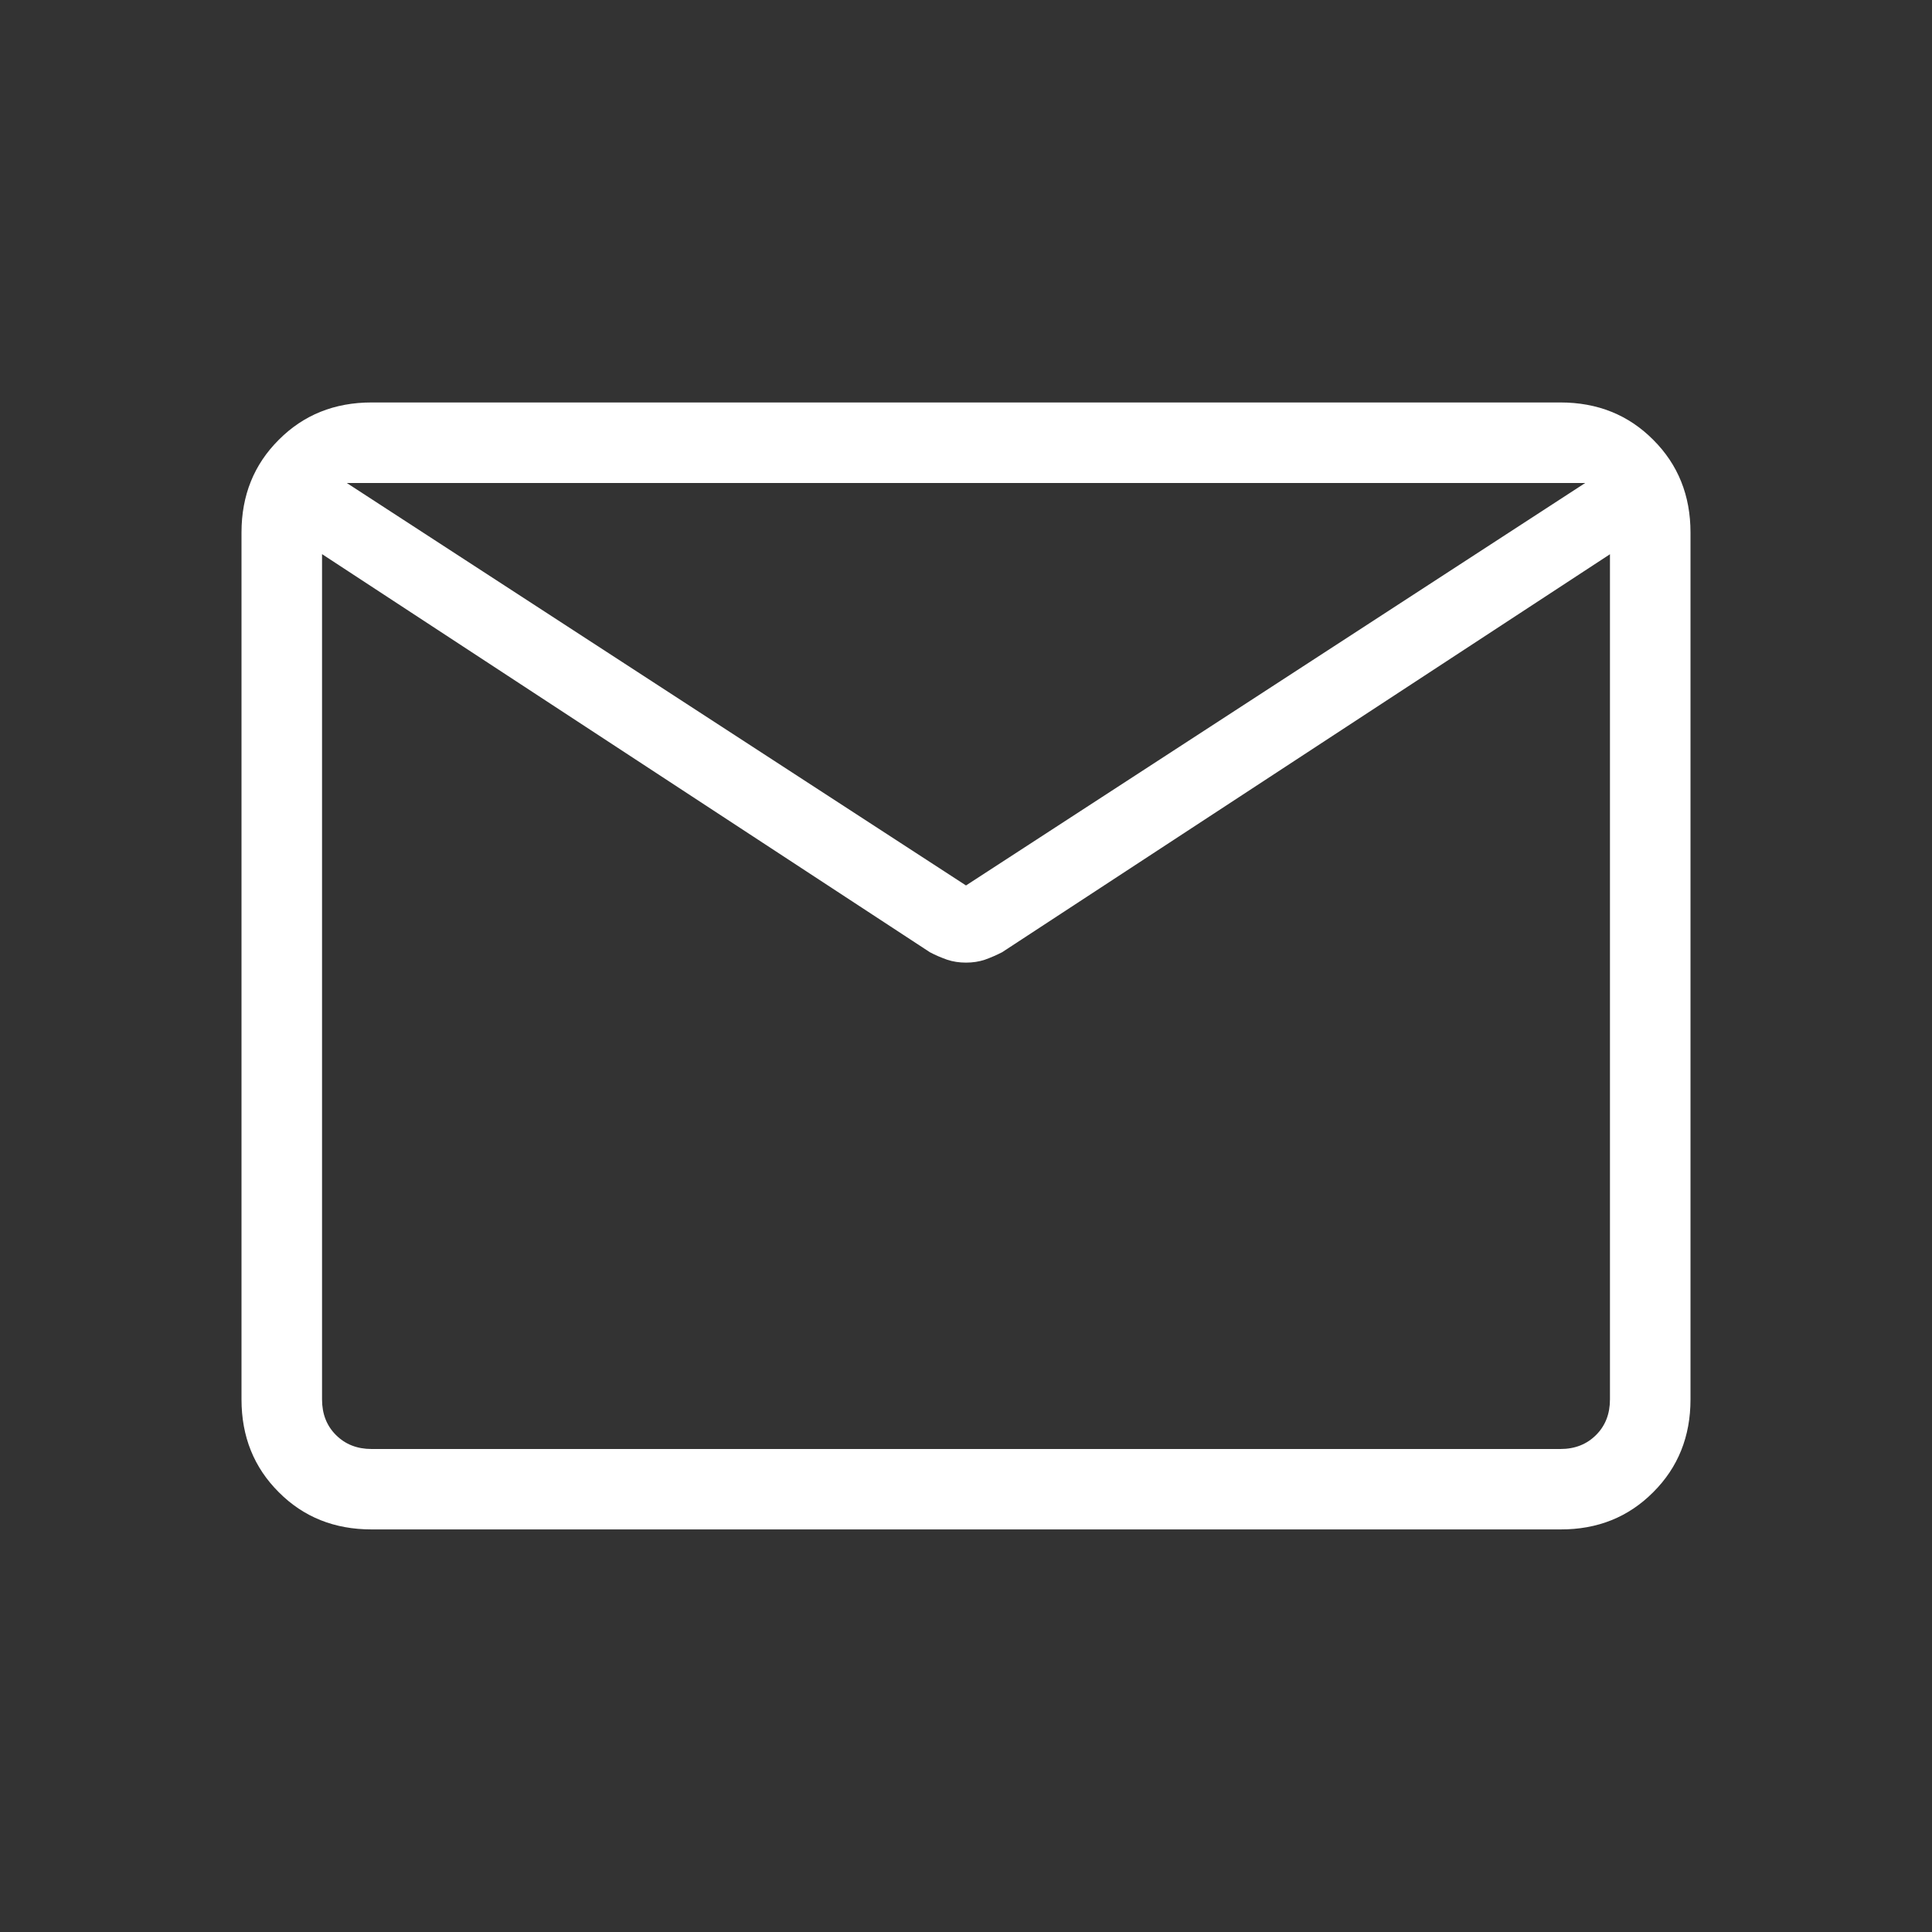<svg xmlns="http://www.w3.org/2000/svg" width="16" height="16" viewBox="0 0 16 16" fill="none"><rect x="0" y="0" width="16" height="16" fill="#333333" stroke="none"/><path d="M3.077 12.666C2.77 12.666 2.514 12.564 2.309 12.358C2.103 12.153 2 11.897 2 11.589V4.41C2 4.103 2.103 3.847 2.309 3.642C2.514 3.436 2.77 3.333 3.077 3.333H12.923C13.23 3.333 13.486 3.436 13.691 3.642C13.897 3.847 14 4.104 14 4.41V11.59C14 11.896 13.897 12.153 13.691 12.358C13.486 12.564 13.23 12.667 12.923 12.666H3.077ZM13.333 4.59L8.299 7.886C8.252 7.91 8.204 7.931 8.156 7.948C8.108 7.964 8.056 7.972 8 7.972C7.944 7.972 7.892 7.964 7.844 7.948C7.796 7.931 7.748 7.911 7.701 7.886L2.667 4.589V11.589C2.667 11.709 2.705 11.807 2.782 11.884C2.859 11.961 2.957 12 3.077 12H12.923C13.043 12 13.141 11.961 13.218 11.884C13.295 11.807 13.333 11.709 13.333 11.589V4.59ZM8 7.333L13.128 4H2.872L8 7.333ZM2.667 4.73V4.19V4.212V4V4.213V4.178V4.73Z" fill="white"></path></svg>